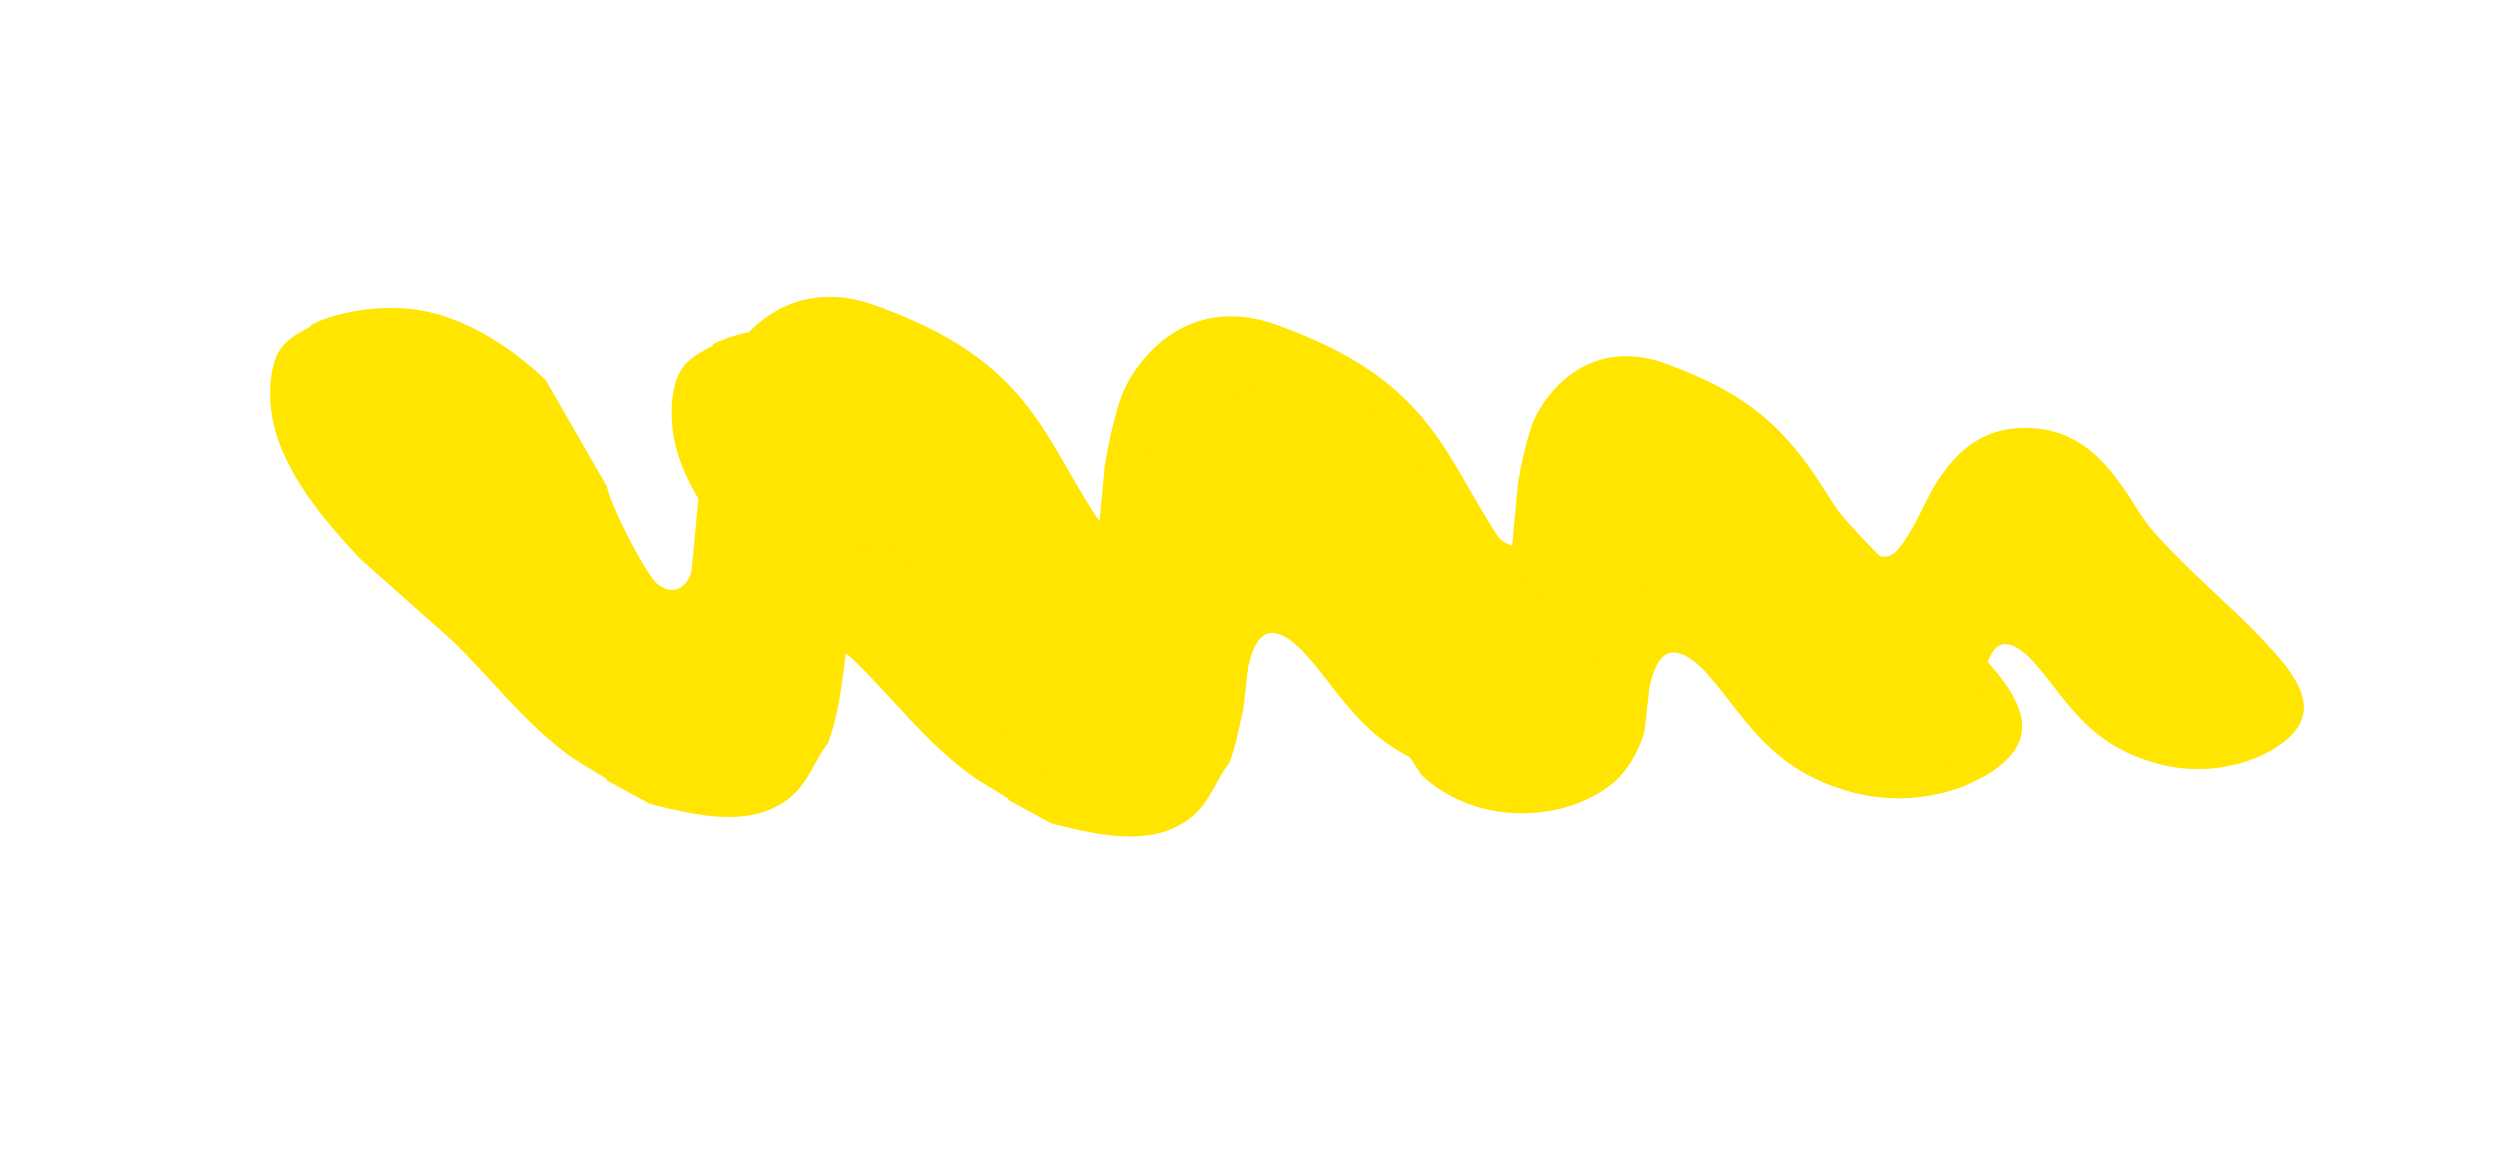 <svg width="267" height="123" viewBox="0 0 267 123" fill="none" xmlns="http://www.w3.org/2000/svg">
<g clip-path="url(#clip0_28_141)">
<path d="M76.108 36.773C78.721 35.432 83.173 34.639 87.034 35.115C92.959 35.847 98.269 39.893 101.166 42.687C103.348 46.476 105.529 50.267 107.711 54.056C107.964 55.833 111.864 63.525 113.134 64.491C115.259 66.111 116.554 64.095 116.742 63.059C117.157 58.617 117.577 54.175 117.991 49.733C118.333 47.554 119.185 43.467 120.116 41.498C121.784 37.967 126.821 31.777 135.583 34.431C152.764 40.351 153.991 48.254 160.08 57.436C160.638 58.116 163.139 59.142 164.333 58.669C166.349 57.873 168.861 51.59 169.964 49.875C171.92 46.831 175.295 41.951 182.989 42.834C190.66 43.715 193.933 51.335 196.476 54.763C201.409 60.749 208.708 66.197 213.567 72.21C216.49 76.025 217.325 79.298 212.739 82.412C209.32 84.732 203.555 86.171 197.763 84.601C188.458 82.079 186.116 75.9 181.784 71.379C177.812 67.587 176.725 71.009 176.163 73.37C175.994 74.898 175.83 76.427 175.661 77.954C175.235 79.787 173.954 82.311 172.087 83.778C166.616 88.075 157.286 87.998 151.831 82.781C147.19 75.947 144.408 68.9 140.175 62.017C138.185 59.666 135.177 59.357 134.202 61.943C133.84 65.51 133.484 69.077 133.123 72.644C132.727 75.609 132.384 78.608 131.293 81.479C129.729 83.444 129.223 85.927 126.781 87.621C122.853 90.346 117.789 89.347 112.274 87.932C110.75 87.102 109.225 86.269 107.701 85.439C107.699 85.389 107.697 85.343 107.695 85.293C106.491 84.55 105.285 83.809 104.081 83.067C98.903 79.391 95.326 74.469 91.111 70.431L81.417 61.834C76.582 56.746 72.596 51.536 71.85 46.001C71.588 44.046 71.646 40.709 73.074 39.038C73.835 38.149 74.872 37.585 76.113 36.919C76.111 36.87 76.109 36.823 76.108 36.773Z" fill="#FFE500"/>
</g>
<path d="M126.23 40.599C128.469 39.45 132.283 38.77 135.591 39.179C140.667 39.806 145.216 43.272 147.698 45.666C149.567 48.911 151.436 52.16 153.305 55.405C153.522 56.928 156.864 63.517 157.951 64.346C159.772 65.734 160.881 64.006 161.042 63.119C161.398 59.313 161.758 55.508 162.113 51.702C162.406 49.835 163.136 46.333 163.933 44.647C165.362 41.622 169.677 36.319 177.184 38.592C191.903 43.664 192.955 50.435 198.171 58.301C198.649 58.884 200.791 59.763 201.815 59.358C203.541 58.676 205.693 53.292 206.639 51.824C208.314 49.216 211.206 45.035 217.798 45.791C224.369 46.546 227.174 53.074 229.352 56.012C233.579 61.139 239.831 65.806 243.994 70.959C246.498 74.227 247.213 77.031 243.285 79.698C240.356 81.686 235.416 82.919 230.454 81.574C222.483 79.414 220.477 74.119 216.766 70.246C213.362 66.998 212.431 69.929 211.949 71.952C211.804 73.261 211.664 74.571 211.519 75.88C211.155 77.45 210.057 79.612 208.457 80.868C203.771 84.55 195.777 84.484 191.104 80.015C187.128 74.16 184.745 68.123 181.118 62.226C179.413 60.212 176.836 59.947 176.001 62.162C175.691 65.218 175.386 68.274 175.076 71.33C174.737 73.87 174.443 76.439 173.508 78.899C172.169 80.583 171.735 82.71 169.643 84.162C166.278 86.496 161.939 85.64 157.215 84.428C155.909 83.717 154.603 83.003 153.297 82.292C153.295 82.249 153.293 82.209 153.292 82.167C152.261 81.531 151.227 80.895 150.196 80.259C145.759 77.111 142.695 72.894 139.084 69.434L130.779 62.069C126.637 57.71 123.222 53.246 122.583 48.504C122.358 46.83 122.408 43.971 123.632 42.539C124.283 41.778 125.171 41.295 126.235 40.724C126.233 40.681 126.232 40.641 126.23 40.599Z" fill="#FFE500"/>
<g clip-path="url(#clip1_28_141)">
<path d="M33.229 34.688C35.842 33.348 40.294 32.554 44.155 33.031C50.08 33.763 55.39 37.809 58.287 40.603C60.469 44.391 62.65 48.183 64.832 51.971C65.085 53.748 68.985 61.44 70.255 62.407C72.38 64.027 73.675 62.01 73.863 60.975C74.278 56.532 74.698 52.091 75.113 47.648C75.454 45.469 76.306 41.382 77.237 39.413C78.905 35.883 83.942 29.693 92.704 32.346C109.885 38.267 111.112 46.169 117.201 55.352C117.759 56.032 120.26 57.057 121.454 56.585C123.47 55.789 125.982 49.505 127.085 47.79C129.041 44.747 132.416 39.866 140.111 40.75C147.781 41.63 151.055 49.25 153.597 52.679C158.53 58.664 165.829 64.112 170.688 70.126C173.611 73.941 174.446 77.214 169.86 80.327C166.441 82.648 160.676 84.086 154.884 82.517C145.579 79.995 143.237 73.815 138.906 69.294C134.933 65.503 133.847 68.924 133.284 71.286C133.115 72.814 132.951 74.342 132.782 75.87C132.356 77.703 131.075 80.227 129.208 81.693C123.737 85.99 114.407 85.913 108.952 80.697C104.311 73.863 101.529 66.815 97.296 59.932C95.306 57.581 92.298 57.273 91.323 59.858C90.962 63.425 90.605 66.992 90.244 70.559C89.848 73.524 89.505 76.523 88.414 79.394C86.85 81.36 86.344 83.843 83.902 85.537C79.974 88.261 74.91 87.263 69.395 85.848C67.871 85.018 66.346 84.185 64.822 83.355C64.82 83.305 64.818 83.258 64.816 83.208C63.612 82.466 62.406 81.725 61.202 80.982C56.024 77.307 52.447 72.384 48.232 68.347L38.538 59.749C33.704 54.661 29.717 49.451 28.971 43.916C28.709 41.962 28.767 38.624 30.195 36.953C30.956 36.065 31.993 35.501 33.234 34.835C33.232 34.785 33.23 34.738 33.229 34.688Z" fill="#FFE500"/>
</g>
<defs>
<clipPath id="clip0_28_141">
<rect width="90.483" height="122.354" fill="white" transform="matrix(0.894 -0.447 0.866 0.499 47.82 50.928)"/>
</clipPath>
<clipPath id="clip1_28_141">
<rect width="90.483" height="122.354" fill="white" transform="matrix(0.894 -0.447 0.866 0.499 4.941 48.843)"/>
</clipPath>
</defs>
</svg>
